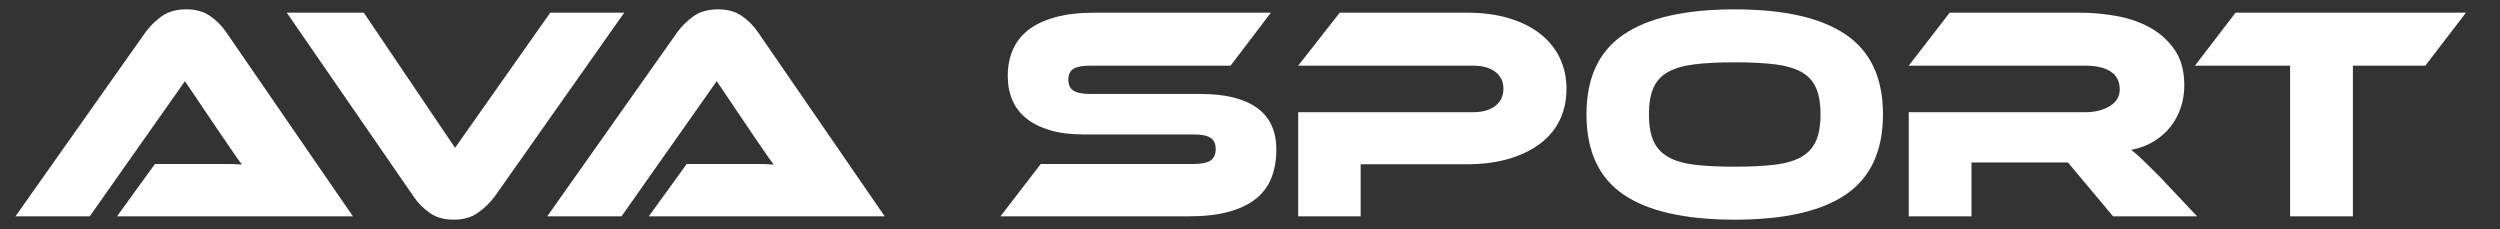 <?xml version="1.0" encoding="UTF-8"?> <svg xmlns="http://www.w3.org/2000/svg" width="131" height="12" viewBox="0 0 131 12" fill="none"><rect x="0" y="0" width="131" height="12" fill="#333333" stroke="none"/><g clip-path="url(#clip0_2224_291)"><path d="M6.132 11.335L8.118 8.592H11.779C12.123 8.592 12.423 8.602 12.677 8.623C12.528 8.432 12.357 8.19 12.161 7.897C11.965 7.605 11.777 7.331 11.597 7.076L9.691 4.253L4.702 11.335H0.811L7.626 1.686C7.849 1.378 8.129 1.101 8.468 0.857C8.807 0.612 9.236 0.49 9.755 0.49C10.274 0.49 10.668 0.604 11.002 0.833C11.336 1.061 11.619 1.345 11.852 1.686L18.492 11.335H6.133H6.132Z" fill="white"></path><path d="M19.063 0.665L23.845 7.746L28.833 0.665H32.709L25.91 10.314C25.677 10.623 25.391 10.899 25.052 11.143C24.713 11.388 24.289 11.51 23.781 11.51C23.272 11.51 22.867 11.396 22.533 11.167C22.2 10.939 21.916 10.655 21.684 10.314L15.027 0.665H19.062H19.063Z" fill="white"></path><path d="M33.997 11.335L35.983 8.592H39.645C39.989 8.592 40.288 8.602 40.542 8.623C40.394 8.432 40.222 8.19 40.026 7.897C39.831 7.605 39.642 7.331 39.462 7.076L37.556 4.253L32.568 11.335H28.676L35.491 1.686C35.714 1.378 35.994 1.101 36.333 0.857C36.672 0.612 37.101 0.49 37.62 0.49C38.139 0.49 38.534 0.604 38.867 0.833C39.201 1.061 39.484 1.345 39.717 1.686L46.358 11.335H33.998H33.997Z" fill="white"></path><path d="M62.892 4.923C64.195 4.923 65.185 5.165 65.863 5.649C66.541 6.133 66.88 6.864 66.88 7.842C66.88 8.384 66.795 8.873 66.626 9.309C66.456 9.745 66.186 10.112 65.816 10.41C65.445 10.708 64.971 10.936 64.394 11.096C63.816 11.255 63.126 11.335 62.321 11.335H52.424L54.537 8.592H62.575C62.967 8.592 63.253 8.531 63.433 8.409C63.613 8.287 63.703 8.087 63.703 7.811C63.703 7.534 63.613 7.338 63.433 7.221C63.253 7.104 62.967 7.045 62.575 7.045H56.793C56.104 7.045 55.511 6.971 55.014 6.821C54.516 6.672 54.102 6.465 53.775 6.2C53.446 5.934 53.202 5.612 53.044 5.235C52.885 4.858 52.806 4.441 52.806 3.983C52.806 3.483 52.893 3.029 53.067 2.619C53.242 2.21 53.512 1.862 53.877 1.575C54.243 1.288 54.714 1.064 55.291 0.905C55.868 0.745 56.559 0.665 57.364 0.665H66.594L64.481 3.441H57.11C56.729 3.441 56.445 3.494 56.26 3.6C56.075 3.707 55.982 3.899 55.982 4.174C55.982 4.45 56.074 4.645 56.26 4.756C56.445 4.868 56.729 4.923 57.11 4.923H62.892Z" fill="white"></path><path d="M82.083 4.668C82.083 5.264 81.966 5.803 81.734 6.287C81.501 6.771 81.159 7.183 80.709 7.523C80.259 7.864 79.711 8.129 79.065 8.321C78.42 8.512 77.683 8.607 76.857 8.607H71.298V11.335H68.025V5.88H77.175C77.684 5.88 78.078 5.769 78.359 5.545C78.639 5.322 78.78 5.024 78.78 4.652C78.78 4.28 78.639 3.985 78.359 3.767C78.078 3.549 77.684 3.44 77.175 3.44H68.025L70.202 0.665H76.874C77.7 0.665 78.436 0.763 79.082 0.96C79.728 1.156 80.274 1.43 80.718 1.781C81.163 2.132 81.502 2.552 81.735 3.041C81.968 3.53 82.085 4.072 82.085 4.667L82.083 4.668Z" fill="white"></path><path d="M90.899 0.49C93.483 0.49 95.424 0.931 96.722 1.814C98.019 2.696 98.668 4.089 98.668 5.992C98.668 7.896 98.022 9.305 96.73 10.187C95.438 11.07 93.494 11.511 90.899 11.511C88.304 11.511 86.348 11.07 85.061 10.187C83.774 9.305 83.131 7.906 83.131 5.992C83.131 4.079 83.777 2.697 85.069 1.814C86.361 0.931 88.304 0.49 90.899 0.49ZM90.899 8.735C91.725 8.735 92.424 8.701 92.996 8.632C93.569 8.562 94.031 8.427 94.386 8.225C94.741 8.023 94.997 7.744 95.156 7.388C95.315 7.032 95.395 6.566 95.395 5.992C95.395 5.419 95.315 4.953 95.156 4.597C94.997 4.241 94.741 3.965 94.386 3.768C94.031 3.572 93.568 3.439 92.996 3.369C92.424 3.3 91.725 3.265 90.899 3.265C90.074 3.265 89.375 3.3 88.802 3.369C88.23 3.439 87.767 3.571 87.413 3.768C87.058 3.965 86.801 4.241 86.642 4.597C86.483 4.953 86.404 5.419 86.404 5.992C86.404 6.566 86.483 7.032 86.642 7.388C86.801 7.744 87.058 8.023 87.413 8.225C87.767 8.427 88.231 8.562 88.802 8.632C89.375 8.701 90.074 8.735 90.899 8.735Z" fill="white"></path><path d="M115.126 11.335H110.725L108.358 8.512H103.306V11.335H100.018V5.88H109.264C109.772 5.88 110.201 5.774 110.551 5.561C110.9 5.349 111.075 5.056 111.075 4.684C111.075 4.269 110.916 3.958 110.599 3.751C110.281 3.544 109.836 3.44 109.264 3.44H100.018L102.163 0.665H108.994C109.597 0.665 110.222 0.72 110.868 0.832C111.514 0.943 112.102 1.143 112.631 1.43C113.161 1.717 113.597 2.105 113.941 2.594C114.286 3.083 114.457 3.71 114.457 4.475C114.457 4.89 114.394 5.283 114.267 5.655C114.14 6.027 113.957 6.362 113.719 6.66C113.48 6.958 113.189 7.21 112.845 7.417C112.501 7.624 112.111 7.771 111.677 7.855C111.857 7.994 112.058 8.169 112.281 8.382C112.504 8.595 112.8 8.887 113.17 9.259L115.124 11.332L115.126 11.335Z" fill="white"></path><path d="M129.216 0.665L127.087 3.441H123.291V11.335H120.002V3.441H115.014L117.142 0.665H129.216Z" fill="white"></path></g><defs><clipPath id="clip0_2224_291"><rect width="130" height="12" fill="white" transform="translate(0.014)"></rect></clipPath></defs></svg> 